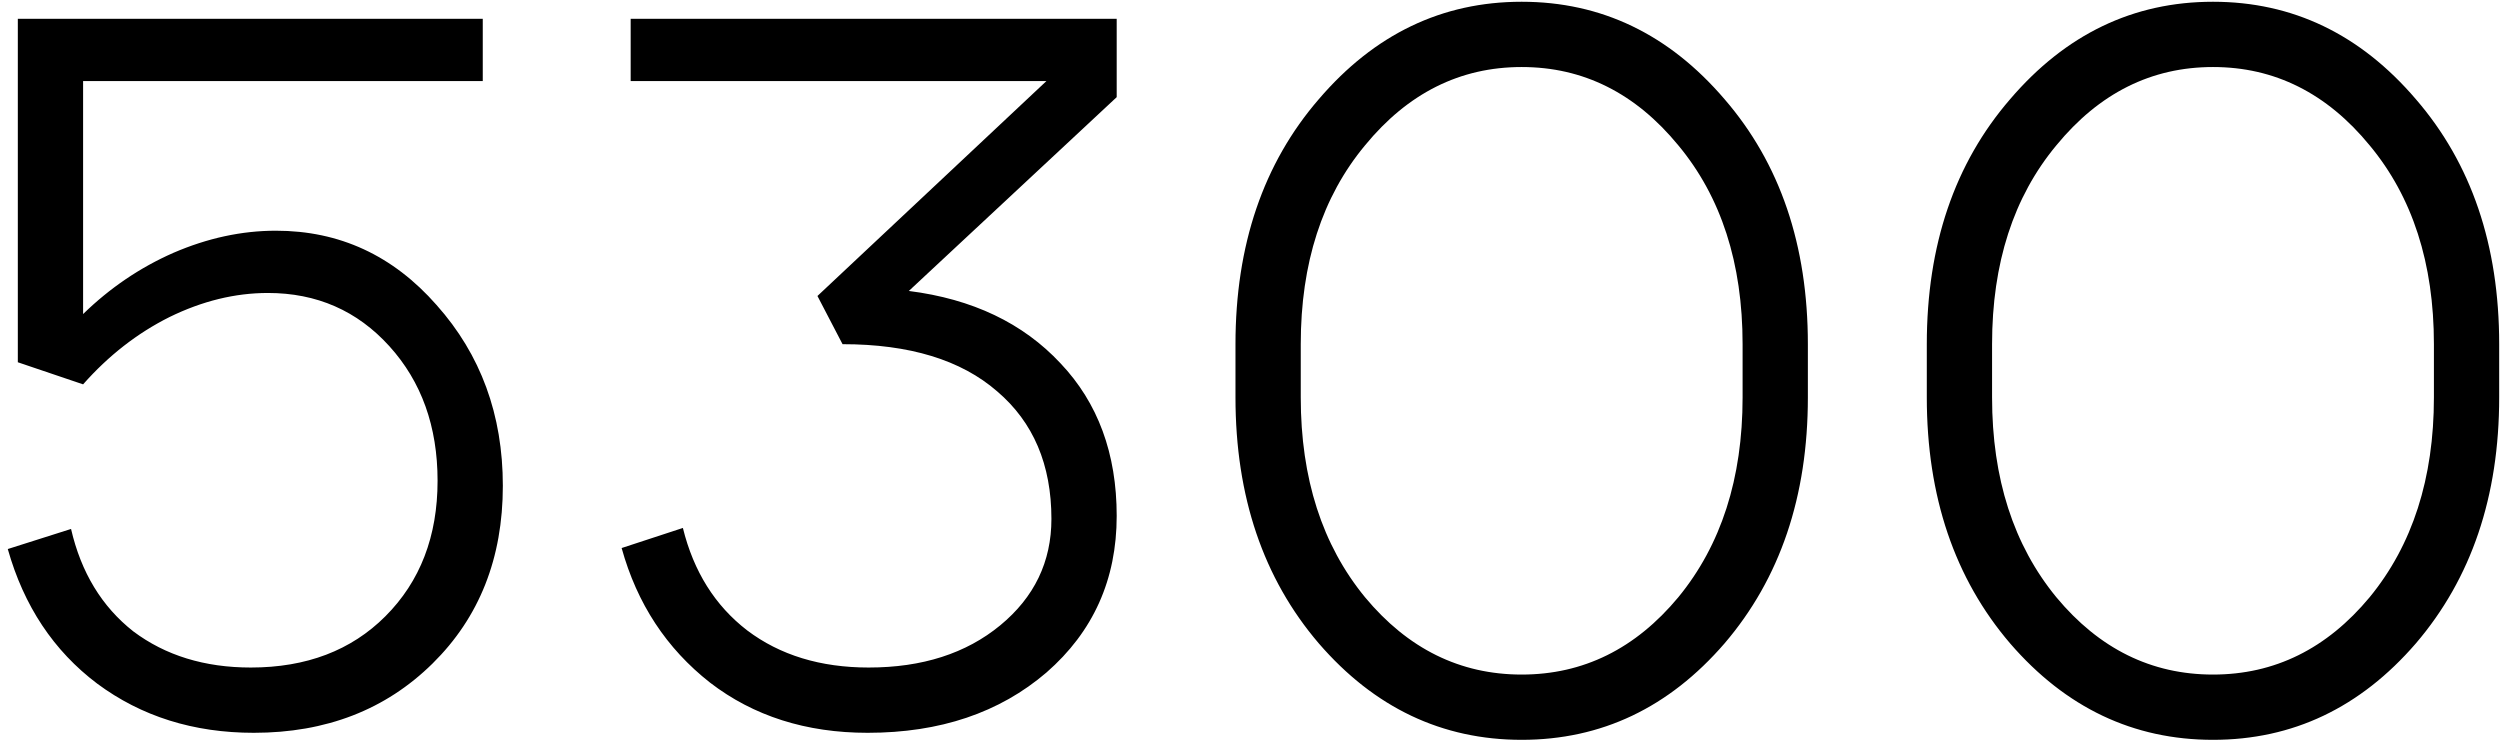 <?xml version="1.0" encoding="UTF-8"?> <svg xmlns="http://www.w3.org/2000/svg" width="239" height="71" viewBox="0 0 239 71" fill="none"><path d="M7.944 30.024C10.504 27.528 13.384 25.576 16.584 24.168C19.848 22.76 23.112 22.056 26.376 22.056C32.456 22.056 37.576 24.424 41.736 29.16C45.96 33.896 48.072 39.656 48.072 46.44C48.072 53.352 45.832 59.016 41.352 63.432C36.872 67.848 31.176 70.056 24.264 70.056C18.504 70.056 13.512 68.488 9.288 65.352C5.128 62.216 2.28 57.928 0.744 52.488L6.792 50.568C7.752 54.728 9.736 57.992 12.744 60.36C15.816 62.664 19.56 63.816 23.976 63.816C29.288 63.816 33.576 62.184 36.84 58.92C40.168 55.592 41.832 51.272 41.832 45.96C41.832 40.776 40.296 36.488 37.224 33.096C34.152 29.704 30.28 28.008 25.608 28.008C22.472 28.008 19.336 28.776 16.2 30.312C13.128 31.848 10.376 33.992 7.944 36.744L1.704 34.632V1.8H46.152V7.752H7.944V30.024ZM86.884 27.816C92.964 28.584 97.796 30.888 101.38 34.728C104.964 38.504 106.756 43.368 106.756 49.32C106.756 55.4 104.516 60.392 100.036 64.296C95.556 68.136 89.86 70.056 82.948 70.056C77.06 70.056 72.036 68.456 67.876 65.256C63.716 61.992 60.9 57.704 59.428 52.392L65.284 50.472C66.308 54.632 68.356 57.896 71.428 60.264C74.564 62.632 78.436 63.816 83.044 63.816C88.164 63.816 92.356 62.472 95.62 59.784C98.884 57.096 100.516 53.704 100.516 49.608C100.516 44.424 98.788 40.36 95.332 37.416C91.876 34.408 86.948 32.904 80.548 32.904L78.148 28.296L100.036 7.752H60.292V1.8H106.756V9.288L86.884 27.816ZM124.352 37.992C124.352 45.736 126.4 52.104 130.496 57.096C134.592 62.024 139.584 64.488 145.472 64.488C151.36 64.488 156.352 62.024 160.448 57.096C164.544 52.104 166.592 45.736 166.592 37.992V32.904C166.592 25.16 164.544 18.824 160.448 13.896C156.352 8.904 151.36 6.408 145.472 6.408C139.584 6.408 134.592 8.904 130.496 13.896C126.4 18.824 124.352 25.16 124.352 32.904V37.992ZM118.112 37.992V32.904C118.112 23.432 120.768 15.624 126.08 9.48C131.392 3.272 137.856 0.168 145.472 0.168C153.088 0.168 159.552 3.272 164.864 9.48C170.176 15.624 172.832 23.432 172.832 32.904V37.992C172.832 47.464 170.176 55.304 164.864 61.512C159.552 67.656 153.088 70.728 145.472 70.728C137.856 70.728 131.392 67.656 126.08 61.512C120.768 55.304 118.112 47.464 118.112 37.992ZM190.442 37.992C190.442 45.736 192.49 52.104 196.586 57.096C200.682 62.024 205.674 64.488 211.562 64.488C217.45 64.488 222.442 62.024 226.538 57.096C230.634 52.104 232.682 45.736 232.682 37.992V32.904C232.682 25.16 230.634 18.824 226.538 13.896C222.442 8.904 217.45 6.408 211.562 6.408C205.674 6.408 200.682 8.904 196.586 13.896C192.49 18.824 190.442 25.16 190.442 32.904V37.992ZM184.202 37.992V32.904C184.202 23.432 186.858 15.624 192.17 9.48C197.482 3.272 203.946 0.168 211.562 0.168C219.178 0.168 225.642 3.272 230.954 9.48C236.266 15.624 238.922 23.432 238.922 32.904V37.992C238.922 47.464 236.266 55.304 230.954 61.512C225.642 67.656 219.178 70.728 211.562 70.728C203.946 70.728 197.482 67.656 192.17 61.512C186.858 55.304 184.202 47.464 184.202 37.992Z" fill="black"></path></svg> 